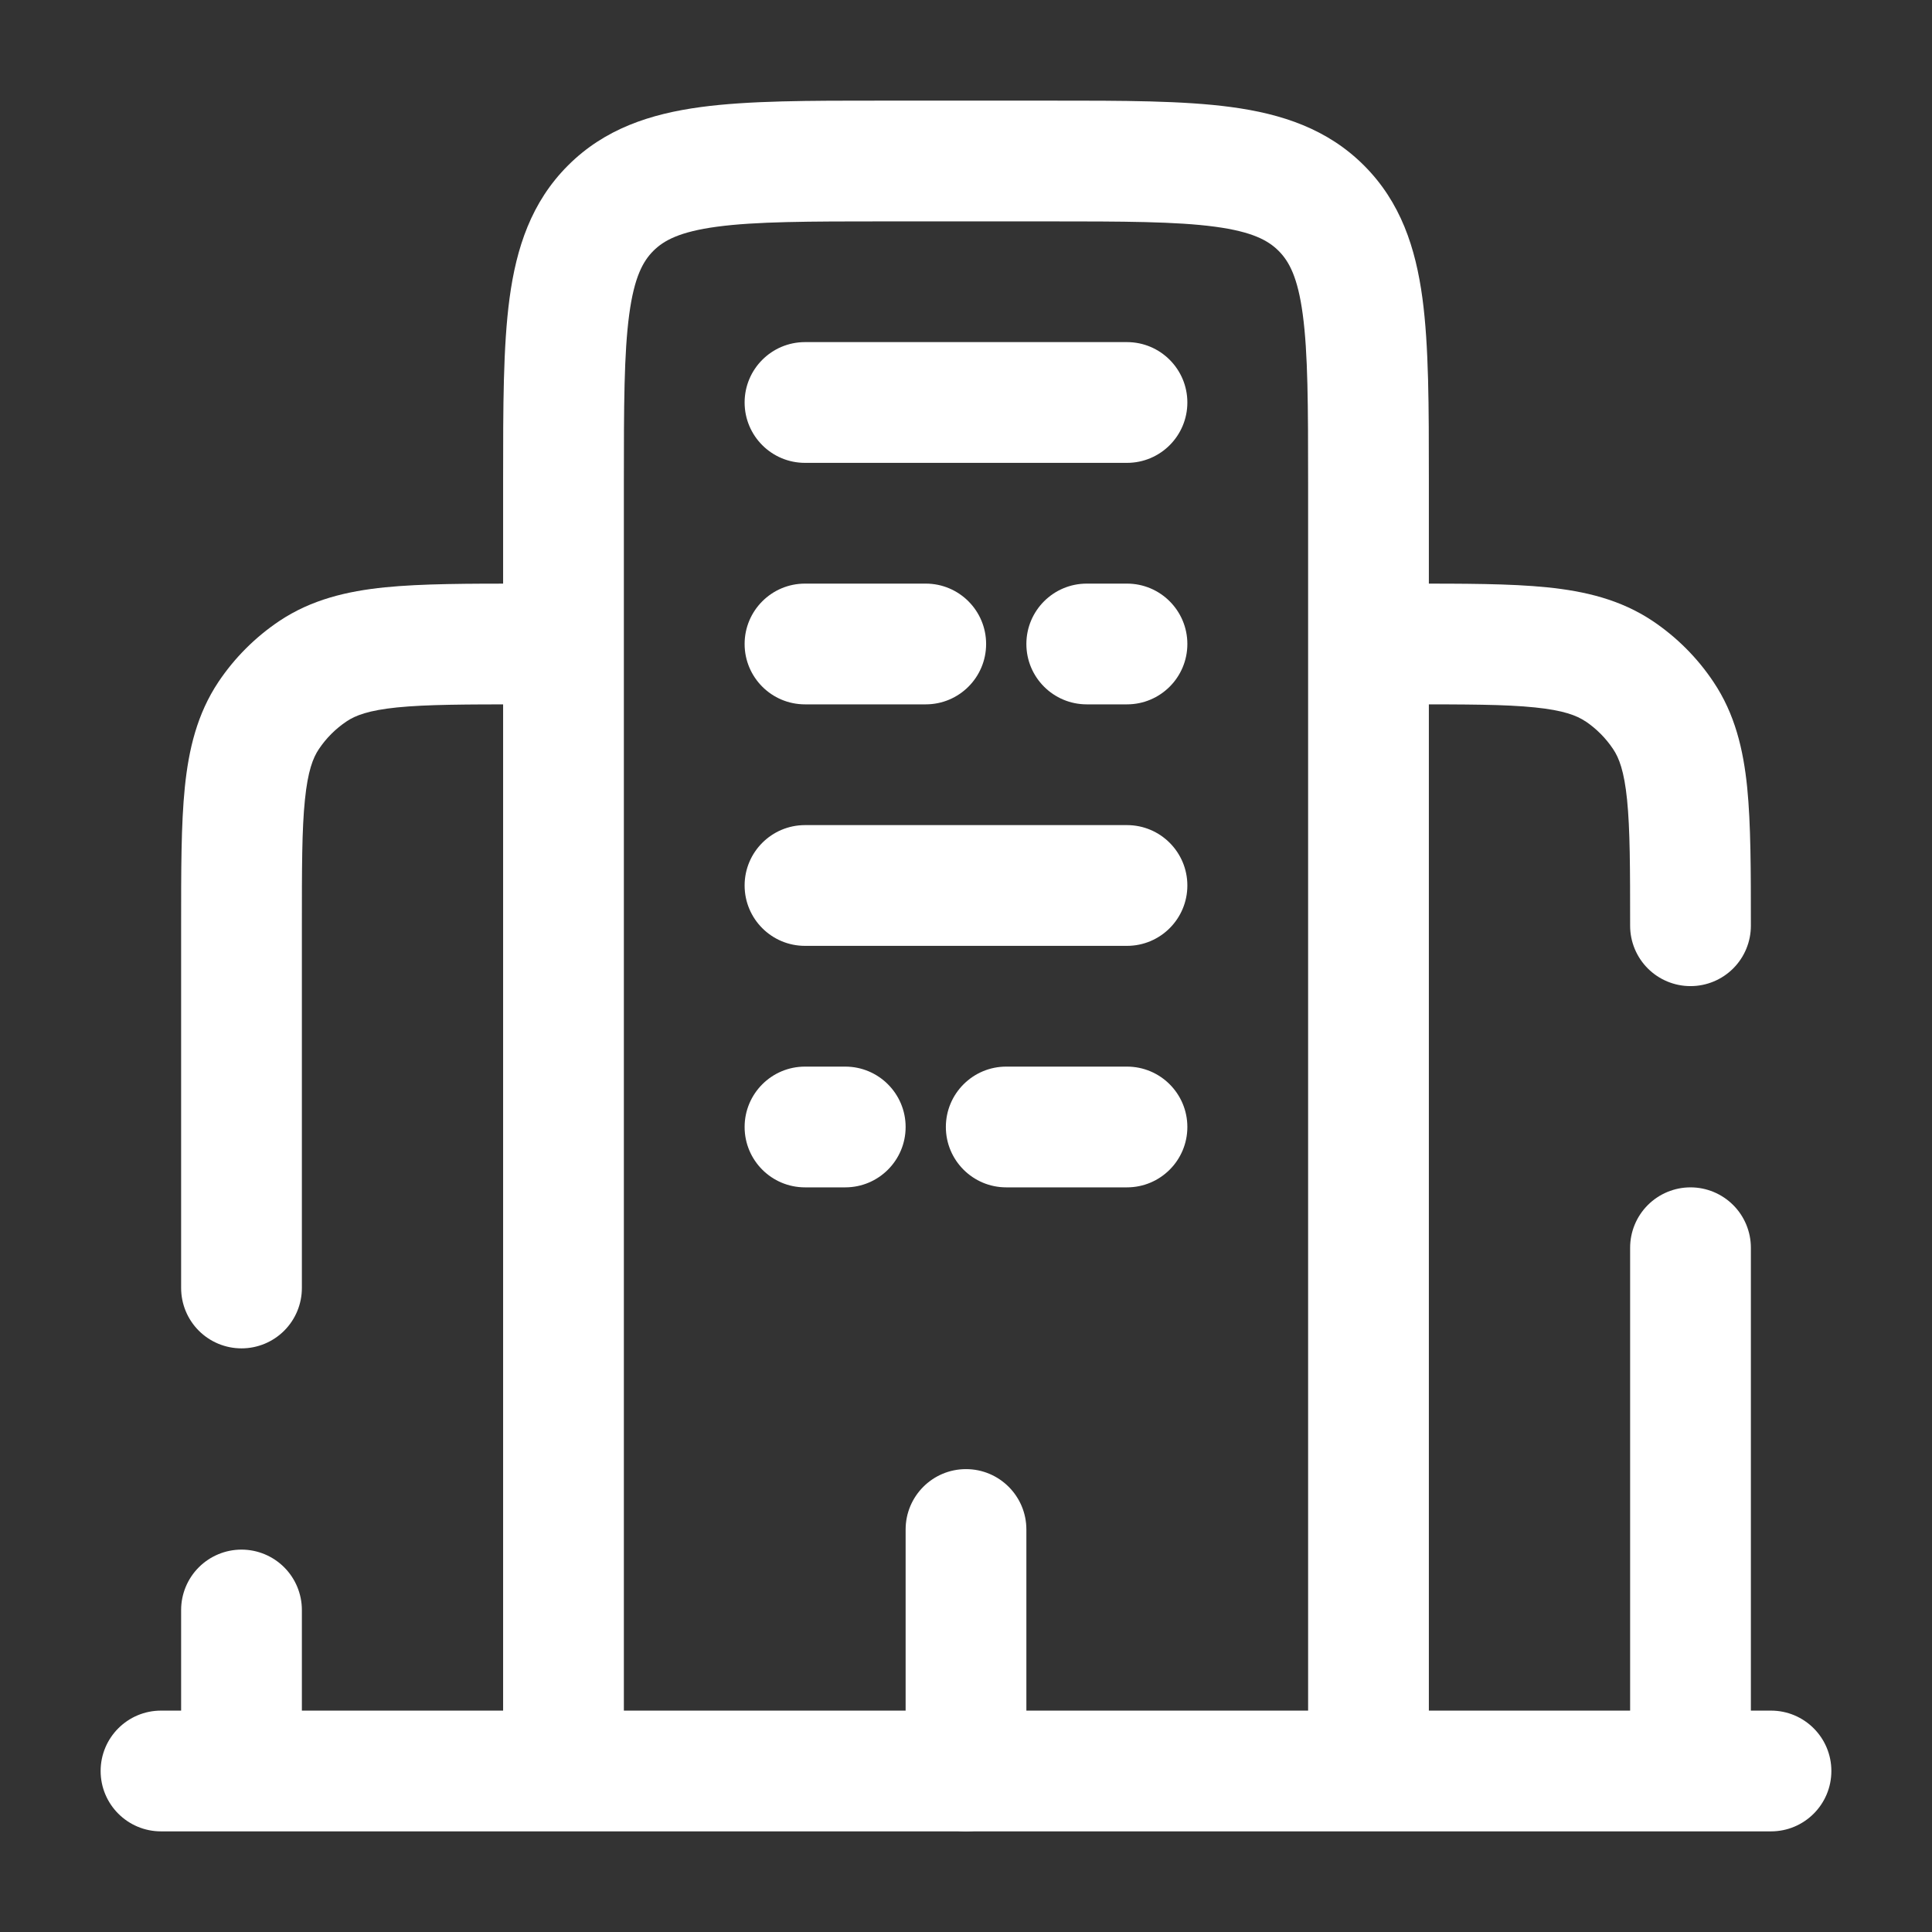 <?xml version="1.0" encoding="UTF-8"?> <svg xmlns="http://www.w3.org/2000/svg" width="80" height="80" viewBox="0 0 80 80" fill="none"><rect x="0" y="0" width="80" height="80" fill="#333333" stroke="none"/> <path fill-rule="evenodd" clip-rule="evenodd" d="M4.167 73.333C4.167 71.952 5.286 70.833 6.667 70.833H73.333C74.714 70.833 75.833 71.952 75.833 73.333C75.833 74.714 74.714 75.833 73.333 75.833H6.667C5.286 75.833 4.167 74.714 4.167 73.333Z" fill="white"></path> <path fill-rule="evenodd" clip-rule="evenodd" d="M36.493 4.167H43.507C46.502 4.166 48.999 4.166 50.981 4.433C53.074 4.715 54.963 5.334 56.481 6.852C57.999 8.37 58.618 10.259 58.9 12.351C59.166 14.334 59.166 16.831 59.166 19.826L59.166 73.333H54.166V20C54.166 16.786 54.161 14.628 53.944 13.018C53.738 11.481 53.38 10.823 52.945 10.388C52.51 9.953 51.852 9.595 50.315 9.388C48.705 9.172 46.547 9.167 43.333 9.167H36.666C33.452 9.167 31.294 9.172 29.685 9.388C28.148 9.595 27.489 9.953 27.054 10.388C26.619 10.823 26.262 11.481 26.055 13.018C25.838 14.628 25.833 16.786 25.833 20V73.333H20.833L20.833 19.826C20.833 16.831 20.833 14.334 21.099 12.351C21.381 10.259 22 8.37 23.519 6.852C25.037 5.334 26.925 4.715 29.018 4.433C31 4.166 33.497 4.166 36.493 4.167Z" fill="white"></path> <path d="M67.5 38.333C67.5 38.996 67.763 39.632 68.232 40.101C68.701 40.57 69.337 40.833 70 40.833C70.663 40.833 71.299 40.57 71.768 40.101C72.237 39.632 72.5 38.996 72.5 38.333H67.5ZM72.5 51.666C72.5 51.004 72.237 50.368 71.768 49.899C71.299 49.43 70.663 49.166 70 49.166C69.337 49.166 68.701 49.43 68.232 49.899C67.763 50.368 67.5 51.004 67.5 51.666H72.5ZM58.333 29.166C60.727 29.166 62.333 29.166 63.557 29.293C64.74 29.413 65.287 29.627 65.65 29.87L68.427 25.71C67.107 24.83 65.643 24.48 64.063 24.32C62.527 24.163 60.623 24.166 58.333 24.166V29.166ZM72.5 38.333C72.5 36.043 72.5 34.14 72.347 32.603C72.187 31.026 71.837 29.56 70.953 28.24L66.797 31.02C67.04 31.38 67.253 31.927 67.373 33.11C67.497 34.333 67.5 35.943 67.5 38.333H72.5ZM65.65 29.866C66.103 30.173 66.493 30.563 66.797 31.02L70.953 28.24C70.287 27.24 69.427 26.38 68.427 25.71L65.65 29.87V29.866ZM67.5 51.666V73.333H72.5V51.666H67.5ZM12.5 66.666C12.5 66.004 12.237 65.368 11.768 64.899C11.299 64.43 10.663 64.166 10 64.166C9.337 64.166 8.701 64.43 8.232 64.899C7.763 65.368 7.5 66.004 7.5 66.666H12.5ZM7.5 53.333C7.5 53.996 7.763 54.632 8.232 55.101C8.701 55.57 9.337 55.833 10 55.833C10.663 55.833 11.299 55.57 11.768 55.101C12.237 54.632 12.5 53.996 12.5 53.333H7.5ZM21.667 24.166C19.377 24.166 17.473 24.166 15.937 24.32C14.36 24.48 12.893 24.83 11.573 25.71L14.353 29.87C14.713 29.627 15.26 29.413 16.443 29.293C17.667 29.17 19.277 29.166 21.667 29.166V24.166ZM12.5 38.333C12.5 35.94 12.5 34.333 12.627 33.11C12.747 31.927 12.96 31.38 13.203 31.02L9.043 28.24C8.163 29.56 7.813 31.026 7.653 32.603C7.497 34.14 7.5 36.043 7.5 38.333H12.5ZM11.573 25.71C10.572 26.381 9.713 27.238 9.043 28.24L13.203 31.02C13.507 30.565 13.898 30.174 14.353 29.87L11.573 25.71ZM7.5 66.666V73.333H12.5V66.666H7.5ZM7.5 38.333V53.333H12.5V38.333H7.5Z" fill="white"></path> <path fill-rule="evenodd" clip-rule="evenodd" d="M30.833 16.666C30.833 15.286 31.952 14.166 33.333 14.166H46.666C48.047 14.166 49.166 15.286 49.166 16.666C49.166 18.047 48.047 19.166 46.666 19.166H33.333C31.952 19.166 30.833 18.047 30.833 16.666ZM30.833 26.666C30.833 25.286 31.952 24.166 33.333 24.166H38.333C39.714 24.166 40.833 25.286 40.833 26.666C40.833 28.047 39.714 29.166 38.333 29.166H33.333C31.952 29.166 30.833 28.047 30.833 26.666ZM42.5 26.666C42.5 25.286 43.619 24.166 45 24.166H46.666C48.047 24.166 49.166 25.286 49.166 26.666C49.166 28.047 48.047 29.166 46.666 29.166H45C43.619 29.166 42.5 28.047 42.5 26.666ZM30.833 36.666C30.833 35.286 31.952 34.166 33.333 34.166H46.666C48.047 34.166 49.166 35.286 49.166 36.666C49.166 38.047 48.047 39.166 46.666 39.166H33.333C31.952 39.166 30.833 38.047 30.833 36.666ZM30.833 46.666C30.833 45.286 31.952 44.166 33.333 44.166H35C36.38 44.166 37.5 45.286 37.5 46.666C37.5 48.047 36.38 49.166 35 49.166H33.333C31.952 49.166 30.833 48.047 30.833 46.666ZM39.166 46.666C39.166 45.286 40.286 44.166 41.666 44.166H46.666C48.047 44.166 49.166 45.286 49.166 46.666C49.166 48.047 48.047 49.166 46.666 49.166H41.666C40.286 49.166 39.166 48.047 39.166 46.666ZM40 60.833C41.38 60.833 42.5 61.953 42.5 63.333V73.333C42.5 74.714 41.38 75.833 40 75.833C38.619 75.833 37.5 74.714 37.5 73.333V63.333C37.5 61.953 38.619 60.833 40 60.833Z" fill="white"></path> </svg> 